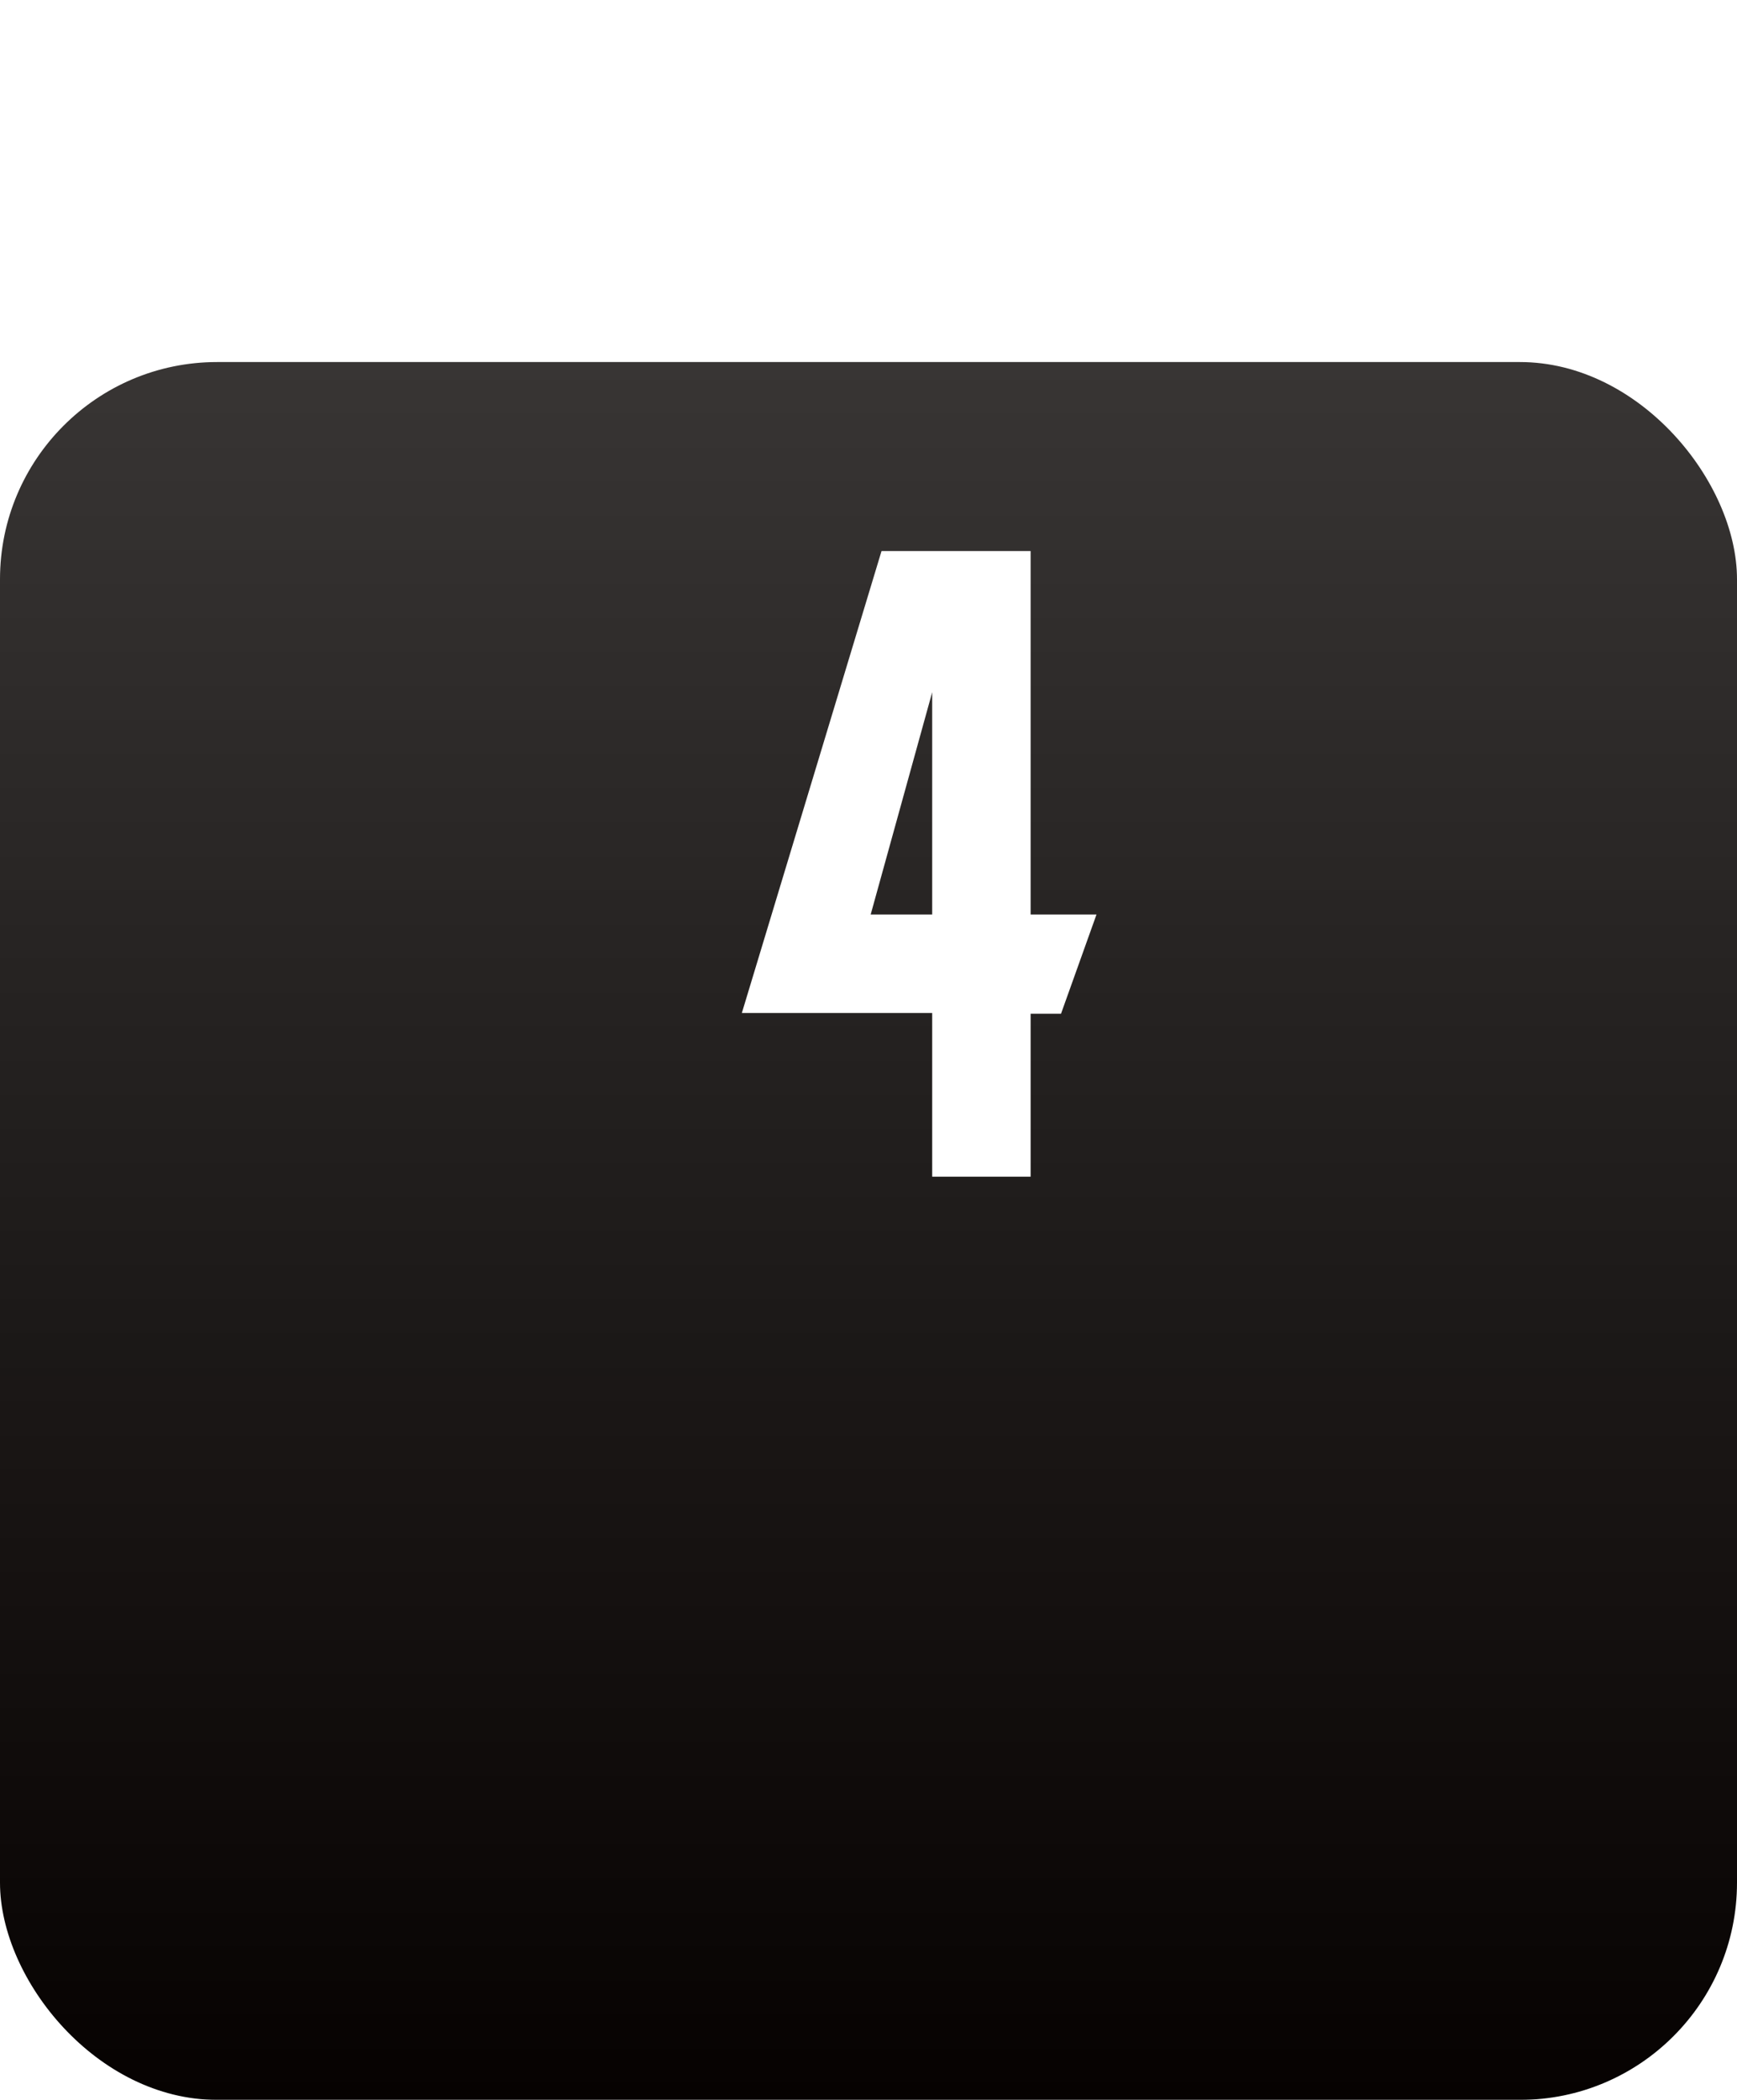 <?xml version="1.0" encoding="UTF-8"?> <svg xmlns="http://www.w3.org/2000/svg" width="96" height="116" viewBox="0 0 96 116" fill="none"><g filter="url(#filter0_d_4070_192)"><rect width="96" height="96" rx="12" fill="url(#paint0_linear_4070_192)"></rect></g><path d="M41 55.96L48.72 30.44H56.96V50.52H60.6L58.64 56H56.96V65H51.52V55.96H41ZM48.12 50.52H51.52V38.24L48.12 50.52Z" fill="white"></path><defs><filter id="filter0_d_4070_192" x="0" y="0" width="96" height="116" filterUnits="userSpaceOnUse" color-interpolation-filters="sRGB"><feFlood flood-opacity="0" result="BackgroundImageFix"></feFlood><feColorMatrix in="SourceAlpha" type="matrix" values="0 0 0 0 0 0 0 0 0 0 0 0 0 0 0 0 0 0 127 0" result="hardAlpha"></feColorMatrix><feMorphology radius="10" operator="erode" in="SourceAlpha" result="effect1_dropShadow_4070_192"></feMorphology><feOffset dy="20"></feOffset><feGaussianBlur stdDeviation="5"></feGaussianBlur><feComposite in2="hardAlpha" operator="out"></feComposite><feColorMatrix type="matrix" values="0 0 0 0 0 0 0 0 0 0 0 0 0 0 0 0 0 0 0.15 0"></feColorMatrix><feBlend mode="normal" in2="BackgroundImageFix" result="effect1_dropShadow_4070_192"></feBlend><feBlend mode="normal" in="SourceGraphic" in2="effect1_dropShadow_4070_192" result="shape"></feBlend></filter><linearGradient id="paint0_linear_4070_192" x1="48" y1="0" x2="48" y2="96" gradientUnits="userSpaceOnUse"><stop stop-color="#060201" stop-opacity="0.8"></stop><stop offset="1" stop-color="#060201"></stop></linearGradient></defs></svg> 